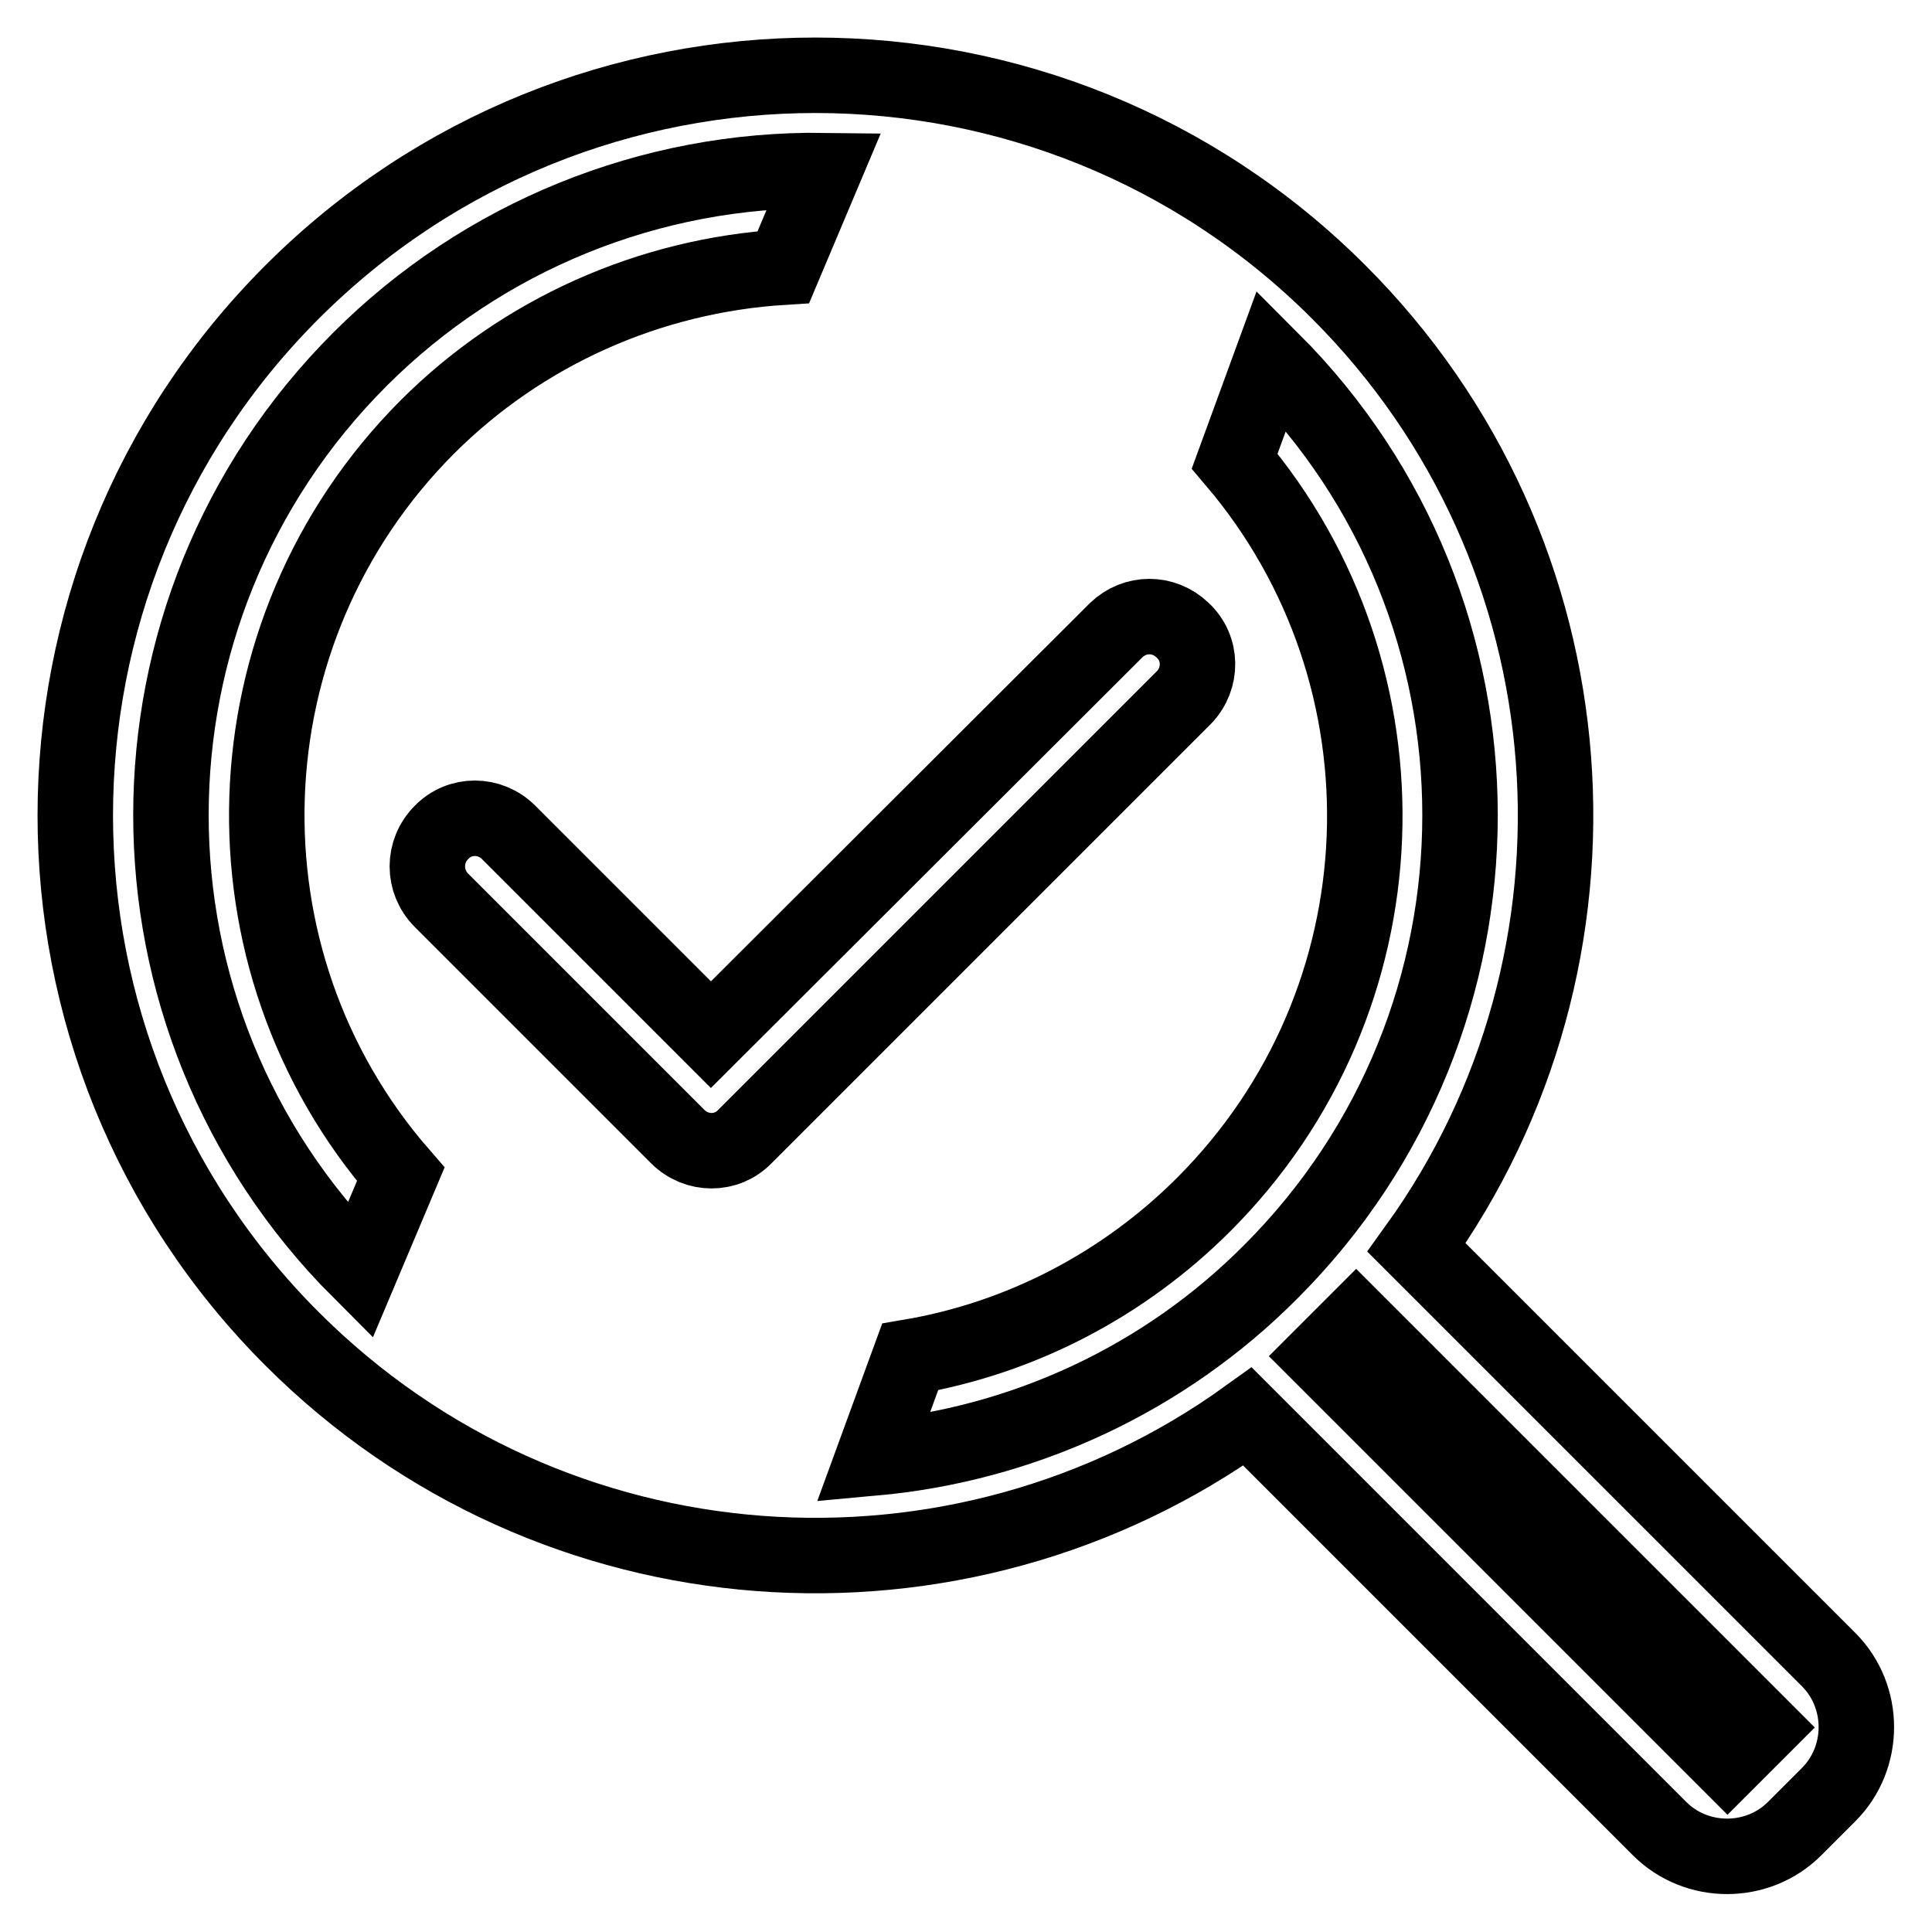 <?xml version="1.0" encoding="utf-8"?>
<!-- Svg Vector Icons : http://www.onlinewebfonts.com/icon -->
<!DOCTYPE svg PUBLIC "-//W3C//DTD SVG 1.1//EN" "http://www.w3.org/Graphics/SVG/1.1/DTD/svg11.dtd">
<svg version="1.1" xmlns="http://www.w3.org/2000/svg" xmlns:xlink="http://www.w3.org/1999/xlink" x="0px" y="0px" viewBox="0 0 256 256" enable-background="new 0 0 256 256" xml:space="preserve">
<g> <path stroke-width="10" fill-opacity="0" stroke="#000000"  d="M165.3,187.7c-38.3,27.6-92.1,24.2-126.6-10.3C0.4,139.1,0.4,77,38.7,38.7C77,0.4,139.1,0.4,177.4,38.7 c34.5,34.5,37.9,88.3,10.3,126.6l54.6,54.6c4.9,4.9,4.9,13,0,17.9l-4.5,4.5c-4.9,4.9-13,4.9-17.9,0L165.3,187.7z M94.2,137.1 l-26.8-26.8c-2.5-2.5-6.5-2.5-8.9,0c-2.5,2.5-2.5,6.5,0,9l31.3,31.3c2.5,2.5,6.5,2.5,8.9,0c0,0,0,0,0,0l58.2-58.2 c2.4-2.5,2.4-6.5-0.2-8.9c-2.5-2.4-6.3-2.4-8.8,0L94.2,137.1L94.2,137.1z M168.5,47.7l-4.9,13.4c24.3,28.6,22.9,71.5-4.1,98.5 c-10.6,10.6-24.2,17.7-38.9,20.2l-4.9,13.4c19.9-1.8,38.6-10.5,52.7-24.7C201.8,135.1,201.8,81,168.5,47.7z M56.6,56.6 C69.2,44,86,36.5,103.8,35.4l5.4-12.8c-23-0.3-45.2,8.7-61.5,25c-33.4,33.4-33.4,87.4,0,120.8l5.4-12.8 C28.3,127.1,29.5,83.8,56.6,56.6L56.6,56.6z M175.2,179.7l53.7,53.7l4.5-4.5l-53.7-53.7L175.2,179.7z"/></g>
</svg>